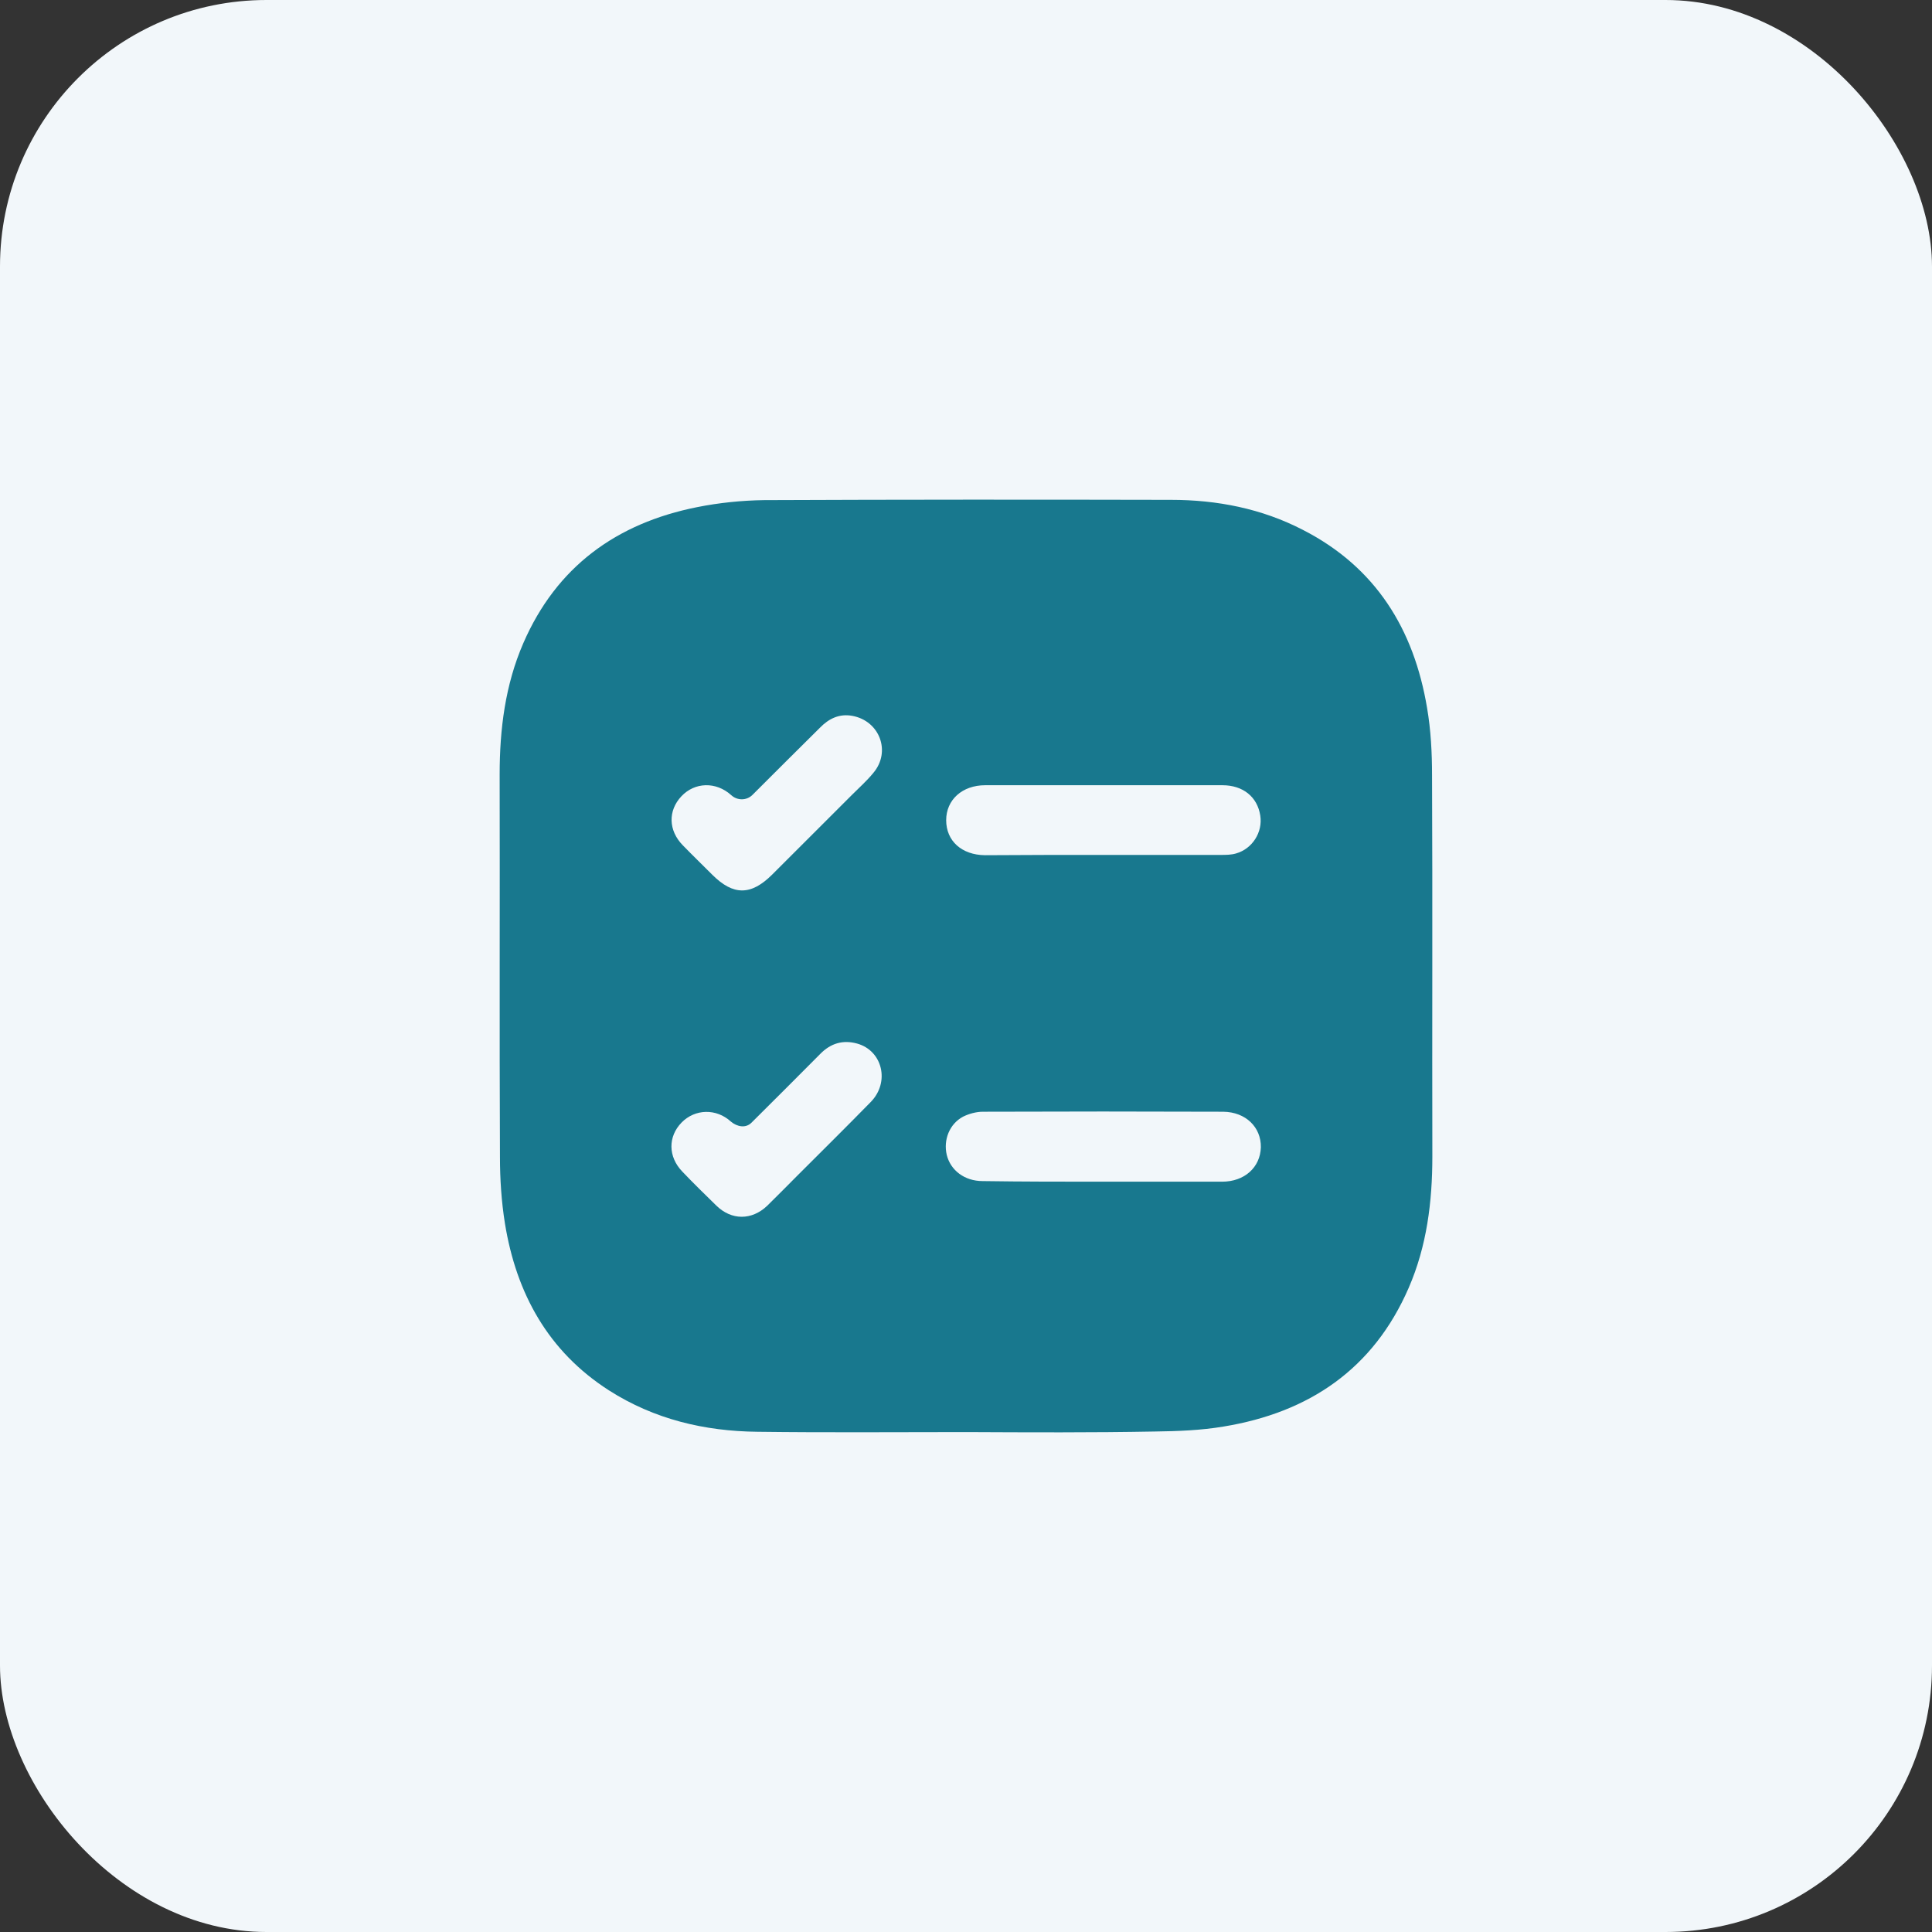 <svg width="58" height="58" viewBox="0 0 58 58" fill="none" xmlns="http://www.w3.org/2000/svg">
<rect x="0" y="0" width="58" height="58" fill="#333333" stroke="none"/>
<rect width="58" height="58" rx="8" fill="#F2F7FA"/>
<path d="M29.009 42.992C26.916 42.992 24.832 43.01 22.74 42.983C21.146 42.966 19.64 42.607 18.283 41.741C16.453 40.568 15.499 38.827 15.158 36.726C15.053 36.07 15.009 35.396 15.009 34.731C14.991 30.907 15.009 27.074 15 23.249C15 21.893 15.166 20.563 15.709 19.311C16.707 17.01 18.511 15.706 20.927 15.225C21.584 15.093 22.276 15.023 22.941 15.014C27.012 14.997 31.084 14.997 35.155 15.006C36.538 15.006 37.878 15.268 39.113 15.907C41.301 17.027 42.448 18.891 42.842 21.254C42.956 21.919 42.991 22.602 42.991 23.276C43.009 27.091 42.991 30.907 43 34.722C43 36.079 42.834 37.409 42.291 38.66C41.231 41.102 39.296 42.406 36.731 42.826C36.057 42.94 35.356 42.966 34.673 42.975C32.791 43.01 30.9 43.001 29.009 42.992ZM33.141 25.665C34.315 25.665 35.479 25.665 36.652 25.665C36.801 25.665 36.959 25.665 37.108 25.621C37.598 25.481 37.913 24.982 37.834 24.483C37.747 23.923 37.318 23.573 36.696 23.573C34.323 23.573 31.951 23.573 29.578 23.573C28.886 23.573 28.405 24.011 28.405 24.623C28.405 25.245 28.869 25.665 29.569 25.674C30.76 25.665 31.951 25.665 33.141 25.665ZM33.08 35.475C34.28 35.475 35.488 35.475 36.687 35.475C37.361 35.475 37.834 35.046 37.852 34.442C37.861 33.838 37.397 33.383 36.722 33.375C34.315 33.366 31.907 33.366 29.508 33.375C29.306 33.375 29.088 33.436 28.912 33.523C28.501 33.742 28.317 34.223 28.422 34.67C28.536 35.134 28.956 35.457 29.499 35.457C30.699 35.475 31.889 35.475 33.08 35.475ZM22.591 23.862C22.415 24.038 22.135 24.039 21.952 23.871C21.497 23.459 20.857 23.477 20.455 23.906C20.052 24.335 20.061 24.93 20.498 25.376C20.787 25.674 21.085 25.962 21.383 26.26C22.013 26.89 22.547 26.89 23.186 26.251C23.983 25.455 24.78 24.658 25.577 23.862C25.796 23.643 26.023 23.442 26.216 23.206C26.759 22.567 26.408 21.639 25.585 21.49C25.2 21.42 24.885 21.569 24.613 21.849C23.939 22.516 23.27 23.183 22.591 23.862ZM22.559 33.705C22.386 33.877 22.13 33.828 21.943 33.672C21.505 33.27 20.866 33.287 20.463 33.698C20.052 34.118 20.052 34.722 20.481 35.169C20.814 35.519 21.155 35.851 21.505 36.193C21.961 36.639 22.565 36.639 23.029 36.201C23.326 35.912 23.615 35.615 23.913 35.317C24.657 34.574 25.401 33.838 26.137 33.086C26.724 32.491 26.496 31.537 25.726 31.327C25.305 31.213 24.938 31.318 24.622 31.642C23.953 32.319 23.276 32.989 22.559 33.705Z" fill="#18788E"/>
</svg>
